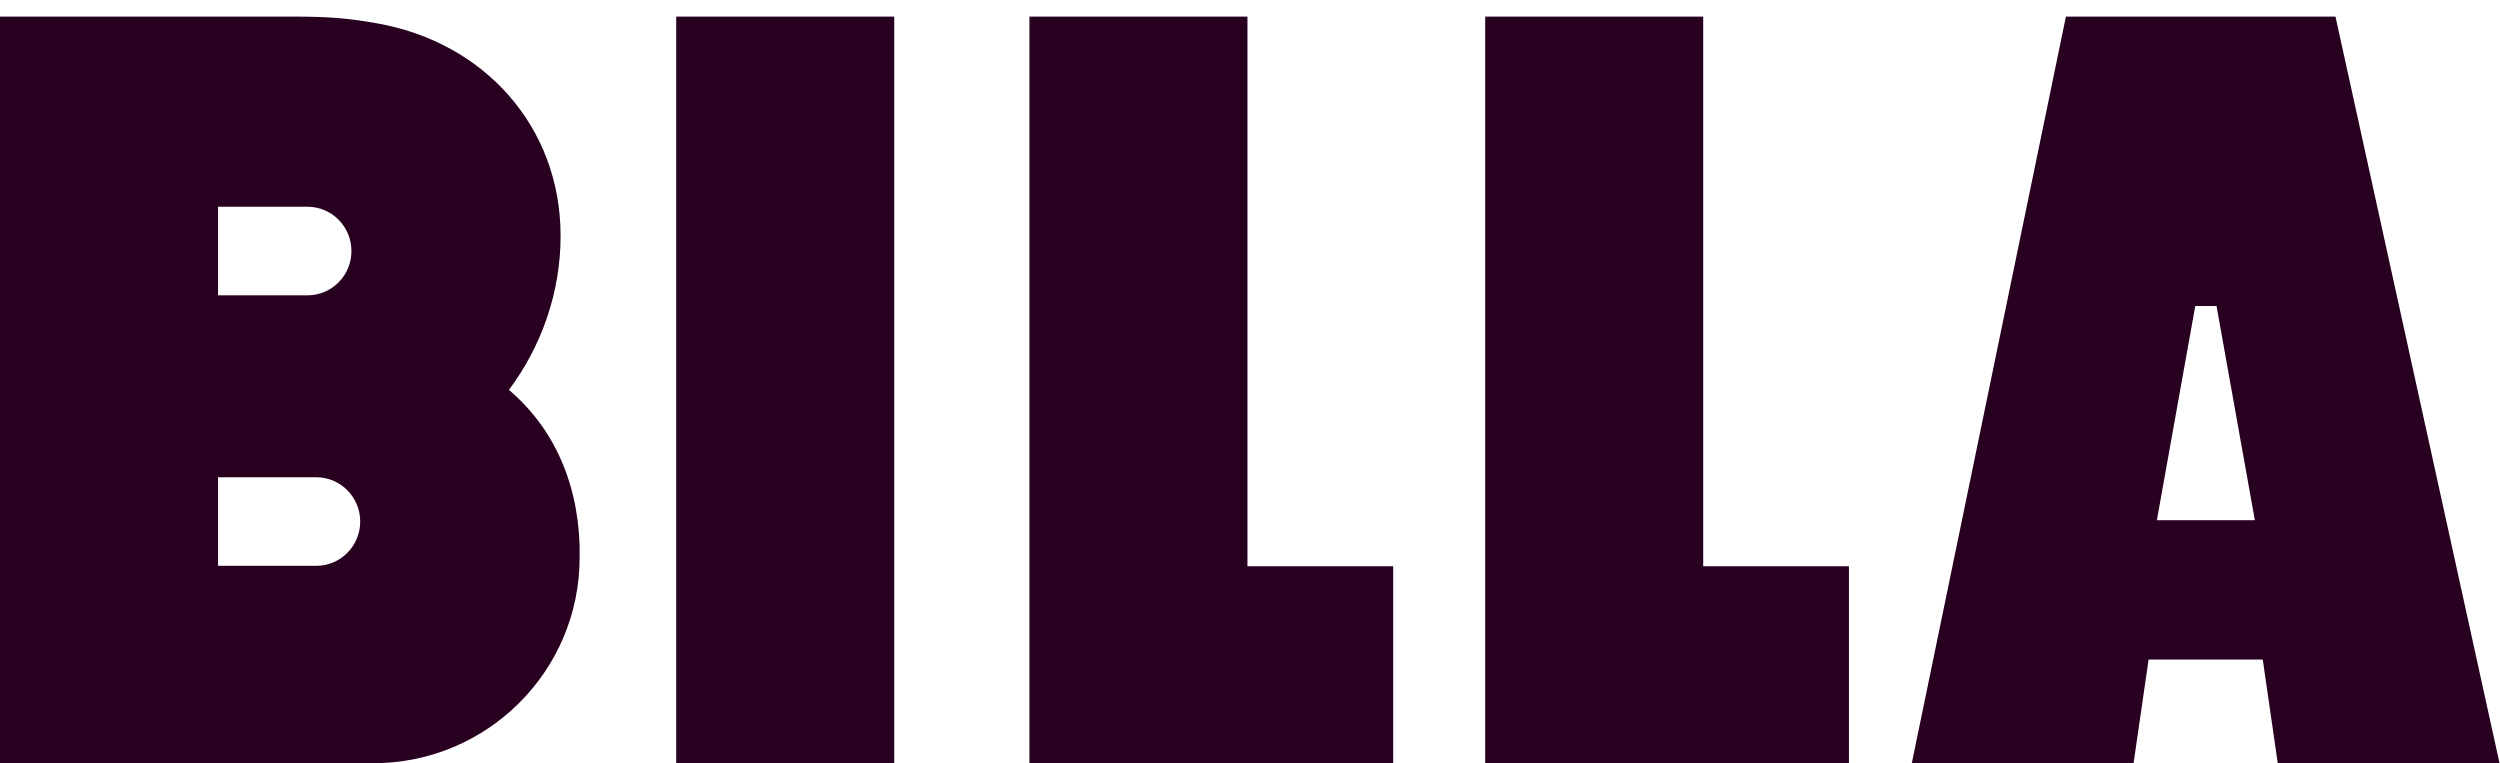 <?xml version="1.0" encoding="UTF-8"?>
<svg xmlns="http://www.w3.org/2000/svg" width="131" height="40" viewBox="0 0 131 40" fill="none">
  <g clip-path="url(#clip0_207_94)">
    <path d="M46.858 39.992H35.433V0.869H46.858V39.99V39.992ZM65.367 29.674V0.869H53.942V39.99H73.003V29.672H65.368L65.367 29.674ZM89.248 29.674V0.869H77.824V39.99H96.885V29.672H89.25L89.248 29.674ZM130.975 39.992H119.355L118.568 34.56H112.587L111.798 39.992H100.178L108.254 0.869H115.402H122.379L130.975 39.99V39.992ZM118.154 27.259L116.146 16.034H115.032L113.02 27.259H118.154ZM30.374 29.209C30.429 25.78 29.242 22.608 26.666 20.43C28.37 18.156 29.376 15.327 29.375 12.364C29.375 6.577 25.315 2.201 19.761 1.224C18.333 0.97 17.312 0.869 15.34 0.869H0V12.362V29.207V39.992H19.557C25.531 39.992 30.373 35.165 30.373 29.209H30.374ZM18.416 13.155C18.416 14.438 17.385 15.475 16.115 15.475H11.426V10.834H16.115C17.385 10.834 18.416 11.873 18.416 13.154V13.155ZM16.575 25.009C17.846 25.009 18.875 26.048 18.875 27.329C18.875 28.609 17.844 29.649 16.575 29.649H11.426V25.007H16.575V25.009Z" fill="#280020"></path>
  </g>
  <defs>
    <clipPath id="clip0_207_94">
      <rect width="130.975" height="39.123" fill="white" transform="translate(0 0.869)"></rect>
    </clipPath>
  </defs>
</svg>
